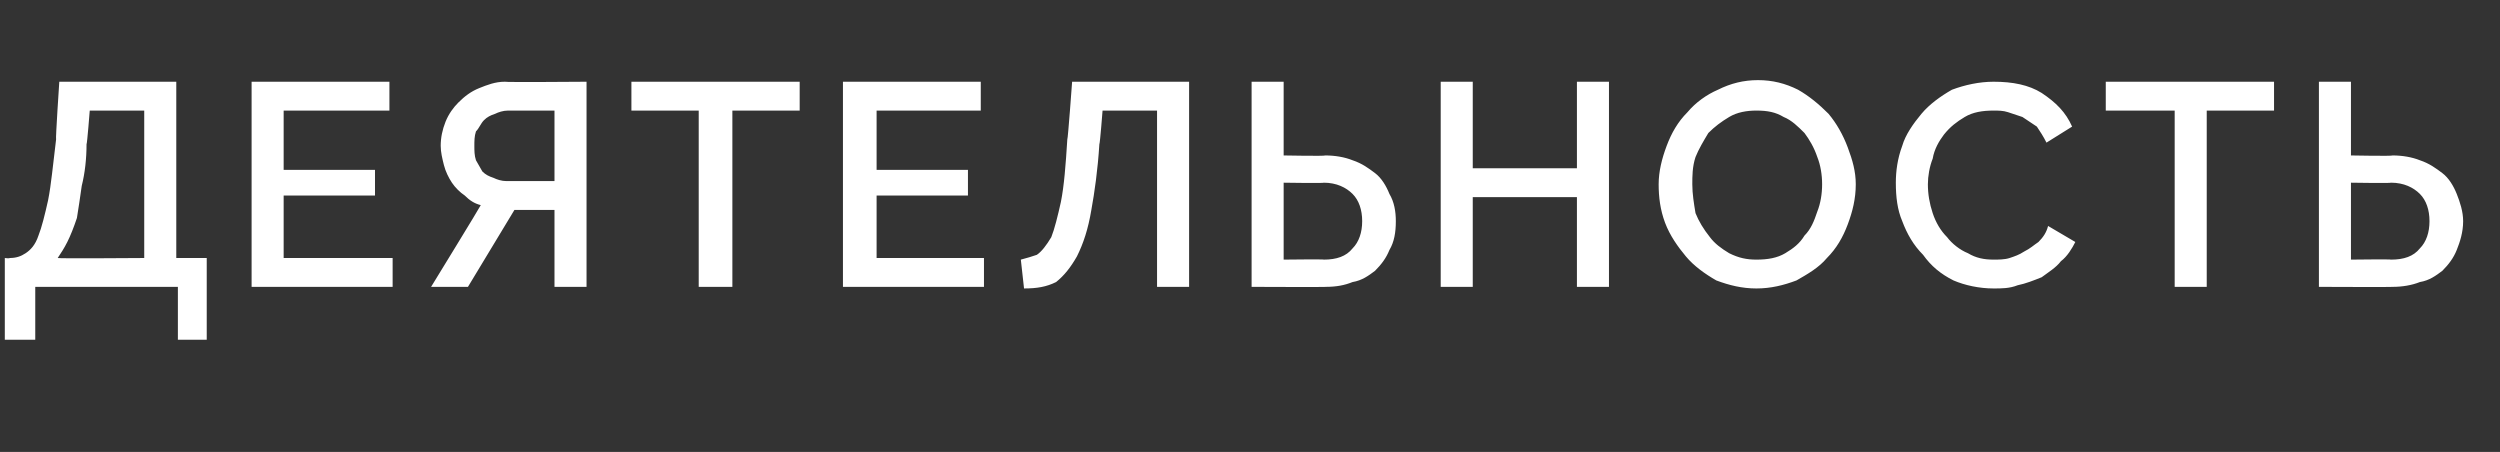 <?xml version="1.0" standalone="no"?>
<!DOCTYPE svg PUBLIC "-//W3C//DTD SVG 1.1//EN" "http://www.w3.org/Graphics/SVG/1.1/DTD/svg11.dtd">
<svg xmlns="http://www.w3.org/2000/svg" version="1.1" width="156px" height="28.2px" viewBox="0 -1 156 28.2" style="top:-1px">
  <rect x="0" y="-1" width="156" height="28.2" fill="#333333" stroke="none"/>
  <desc>ДЕЯТЕЛЬНОСТЬ</desc>
  <defs/>
  <g id="Polygon6029">
    <path d="M 0.3 15.1 C 0.3 15.1 0.61 15.14 0.6 15.1 C 1 15.1 1.3 15 1.6 14.8 C 1.9 14.6 2.2 14.3 2.4 13.7 C 2.6 13.2 2.8 12.4 3 11.5 C 3.2 10.5 3.3 9.3 3.5 7.7 C 3.46 7.69 3.7 4.1 3.7 4.1 L 11 4.1 L 11 15.1 L 12.9 15.1 L 12.9 20.2 L 11.1 20.2 L 11.1 16.9 L 2.2 16.9 L 2.2 20.2 L 0.3 20.2 L 0.3 15.1 Z M 9 15.1 L 9 5.9 L 5.6 5.9 C 5.6 5.9 5.44 7.97 5.4 8 C 5.4 8.9 5.3 9.8 5.1 10.6 C 5 11.3 4.9 12 4.8 12.6 C 4.6 13.2 4.4 13.7 4.2 14.1 C 4 14.5 3.8 14.8 3.6 15.1 C 3.58 15.14 9 15.1 9 15.1 Z M 24.5 15.1 L 24.5 16.9 L 15.7 16.9 L 15.7 4.1 L 24.3 4.1 L 24.3 5.9 L 17.7 5.9 L 17.7 9.6 L 23.4 9.6 L 23.4 11.2 L 17.7 11.2 L 17.7 15.1 L 24.5 15.1 Z M 34.6 16.9 L 34.6 12.1 L 32.1 12.1 L 29.2 16.9 L 26.9 16.9 C 26.9 16.9 30.01 11.83 30 11.8 C 29.6 11.7 29.3 11.5 29 11.2 C 28.7 11 28.4 10.7 28.2 10.4 C 28 10.1 27.8 9.7 27.7 9.3 C 27.6 8.9 27.5 8.5 27.5 8.1 C 27.5 7.6 27.6 7.1 27.8 6.6 C 28 6.1 28.3 5.7 28.6 5.4 C 29 5 29.4 4.7 29.9 4.5 C 30.4 4.3 30.9 4.1 31.5 4.1 C 31.49 4.14 36.6 4.1 36.6 4.1 L 36.6 16.9 L 34.6 16.9 Z M 34.6 5.9 C 34.6 5.9 31.67 5.9 31.7 5.9 C 31.4 5.9 31.1 6 30.9 6.1 C 30.6 6.2 30.4 6.3 30.2 6.5 C 30 6.7 29.9 7 29.7 7.2 C 29.6 7.5 29.6 7.8 29.6 8.1 C 29.6 8.4 29.6 8.7 29.7 9 C 29.8 9.2 30 9.5 30.1 9.7 C 30.3 9.9 30.5 10 30.8 10.1 C 31 10.2 31.3 10.3 31.6 10.3 C 31.58 10.3 34.6 10.3 34.6 10.3 L 34.6 5.9 Z M 49.9 5.9 L 45.7 5.9 L 45.7 16.9 L 43.6 16.9 L 43.6 5.9 L 39.4 5.9 L 39.4 4.1 L 49.9 4.1 L 49.9 5.9 Z M 61.4 15.1 L 61.4 16.9 L 52.6 16.9 L 52.6 4.1 L 61.2 4.1 L 61.2 5.9 L 54.7 5.9 L 54.7 9.6 L 60.4 9.6 L 60.4 11.2 L 54.7 11.2 L 54.7 15.1 L 61.4 15.1 Z M 68.6 8 C 68.5 9.6 68.3 11 68.1 12.1 C 67.9 13.3 67.6 14.2 67.2 15 C 66.8 15.7 66.4 16.2 65.9 16.6 C 65.3 16.9 64.7 17 63.9 17 C 63.9 17 63.7 15.2 63.7 15.2 C 64.1 15.1 64.4 15 64.7 14.9 C 65 14.7 65.3 14.3 65.6 13.8 C 65.8 13.3 66 12.5 66.2 11.6 C 66.4 10.6 66.5 9.3 66.6 7.7 C 66.64 7.69 66.9 4.1 66.9 4.1 L 74.2 4.1 L 74.2 16.9 L 72.2 16.9 L 72.2 5.9 L 68.8 5.9 C 68.8 5.9 68.64 7.97 68.6 8 Z M 78.1 4.1 L 80.1 4.1 L 80.1 8.7 C 80.1 8.7 82.71 8.75 82.7 8.7 C 83.3 8.7 83.9 8.8 84.4 9 C 85 9.2 85.4 9.5 85.8 9.8 C 86.2 10.1 86.5 10.6 86.7 11.1 C 87 11.6 87.1 12.2 87.1 12.8 C 87.1 13.5 87 14.1 86.7 14.6 C 86.5 15.1 86.2 15.5 85.8 15.9 C 85.4 16.2 85 16.5 84.4 16.6 C 83.9 16.8 83.4 16.9 82.7 16.9 C 82.75 16.92 78.1 16.9 78.1 16.9 L 78.1 4.1 Z M 80.1 15.2 C 80.1 15.2 82.64 15.17 82.6 15.2 C 83.4 15.2 84 15 84.4 14.5 C 84.8 14.1 85 13.5 85 12.8 C 85 12.1 84.8 11.5 84.4 11.1 C 84 10.7 83.4 10.4 82.6 10.4 C 82.64 10.44 80.1 10.4 80.1 10.4 L 80.1 15.2 Z M 100.4 4.1 L 100.4 16.9 L 98.4 16.9 L 98.4 11.3 L 91.9 11.3 L 91.9 16.9 L 89.9 16.9 L 89.9 4.1 L 91.9 4.1 L 91.9 9.5 L 98.4 9.5 L 98.4 4.1 L 100.4 4.1 Z M 109.6 17 C 108.7 17 107.9 16.8 107.1 16.5 C 106.4 16.1 105.7 15.6 105.2 15 C 104.7 14.4 104.2 13.7 103.9 12.9 C 103.6 12.1 103.5 11.3 103.5 10.5 C 103.5 9.7 103.7 8.9 104 8.1 C 104.3 7.3 104.7 6.6 105.3 6 C 105.8 5.4 106.5 4.9 107.2 4.6 C 108 4.2 108.8 4 109.7 4 C 110.6 4 111.4 4.2 112.2 4.6 C 112.9 5 113.5 5.5 114.1 6.1 C 114.6 6.7 115 7.4 115.3 8.2 C 115.6 9 115.8 9.7 115.8 10.5 C 115.8 11.4 115.6 12.2 115.3 13 C 115 13.8 114.6 14.5 114 15.1 C 113.5 15.7 112.8 16.1 112.1 16.5 C 111.3 16.8 110.5 17 109.6 17 Z M 105.6 10.5 C 105.6 11.1 105.7 11.7 105.8 12.3 C 106 12.8 106.3 13.3 106.7 13.8 C 107 14.2 107.4 14.5 107.9 14.8 C 108.5 15.1 109 15.2 109.6 15.2 C 110.3 15.2 110.9 15.1 111.4 14.8 C 111.9 14.5 112.3 14.2 112.6 13.7 C 113 13.3 113.2 12.8 113.4 12.2 C 113.6 11.7 113.7 11.1 113.7 10.5 C 113.7 9.9 113.6 9.3 113.4 8.8 C 113.2 8.2 112.9 7.7 112.6 7.3 C 112.2 6.9 111.8 6.5 111.3 6.3 C 110.8 6 110.3 5.9 109.6 5.9 C 109 5.9 108.4 6 107.9 6.3 C 107.4 6.6 107 6.9 106.6 7.3 C 106.3 7.8 106 8.3 105.8 8.8 C 105.6 9.4 105.6 10 105.6 10.5 Z M 118.3 10.4 C 118.3 9.7 118.4 8.9 118.7 8.1 C 118.9 7.4 119.4 6.7 119.9 6.1 C 120.4 5.5 121.1 5 121.8 4.6 C 122.6 4.3 123.5 4.1 124.4 4.1 C 125.6 4.1 126.6 4.3 127.4 4.8 C 128.3 5.4 128.9 6 129.3 6.9 C 129.3 6.9 127.7 7.9 127.7 7.9 C 127.5 7.5 127.3 7.2 127.1 6.9 C 126.8 6.7 126.5 6.5 126.2 6.3 C 125.9 6.2 125.6 6.1 125.3 6 C 125 5.9 124.7 5.9 124.4 5.9 C 123.7 5.9 123.1 6 122.6 6.3 C 122.1 6.6 121.7 6.9 121.3 7.4 C 121 7.8 120.7 8.3 120.6 8.9 C 120.4 9.4 120.3 10 120.3 10.5 C 120.3 11.1 120.4 11.7 120.6 12.3 C 120.8 12.9 121.1 13.4 121.5 13.8 C 121.8 14.2 122.3 14.6 122.8 14.8 C 123.3 15.1 123.8 15.2 124.4 15.2 C 124.7 15.2 125.1 15.2 125.4 15.1 C 125.7 15 126 14.9 126.3 14.7 C 126.7 14.5 126.9 14.3 127.2 14.1 C 127.5 13.8 127.7 13.5 127.8 13.1 C 127.8 13.1 129.5 14.1 129.5 14.1 C 129.3 14.5 129 15 128.6 15.3 C 128.3 15.7 127.8 16 127.4 16.3 C 126.9 16.5 126.4 16.7 125.9 16.8 C 125.4 17 124.9 17 124.4 17 C 123.5 17 122.6 16.8 121.9 16.5 C 121.1 16.1 120.5 15.6 120 14.9 C 119.4 14.3 119 13.6 118.7 12.8 C 118.4 12.1 118.3 11.3 118.3 10.4 Z M 141.9 5.9 L 137.7 5.9 L 137.7 16.9 L 135.7 16.9 L 135.7 5.9 L 131.4 5.9 L 131.4 4.1 L 141.9 4.1 L 141.9 5.9 Z M 144.7 4.1 L 146.7 4.1 L 146.7 8.7 C 146.7 8.7 149.3 8.75 149.3 8.7 C 149.9 8.7 150.5 8.8 151 9 C 151.6 9.2 152 9.5 152.4 9.8 C 152.8 10.1 153.1 10.6 153.3 11.1 C 153.5 11.6 153.7 12.2 153.7 12.8 C 153.7 13.5 153.5 14.1 153.3 14.6 C 153.1 15.1 152.8 15.5 152.4 15.9 C 152 16.2 151.6 16.5 151 16.6 C 150.5 16.8 149.9 16.9 149.3 16.9 C 149.33 16.92 144.7 16.9 144.7 16.9 L 144.7 4.1 Z M 146.7 15.2 C 146.7 15.2 149.23 15.17 149.2 15.2 C 150 15.2 150.6 15 151 14.5 C 151.4 14.1 151.6 13.5 151.6 12.8 C 151.6 12.1 151.4 11.5 151 11.1 C 150.6 10.7 150 10.4 149.2 10.4 C 149.23 10.44 146.7 10.4 146.7 10.4 L 146.7 15.2 Z " stroke="none" fill="#fff"/>
  </g>
</svg>